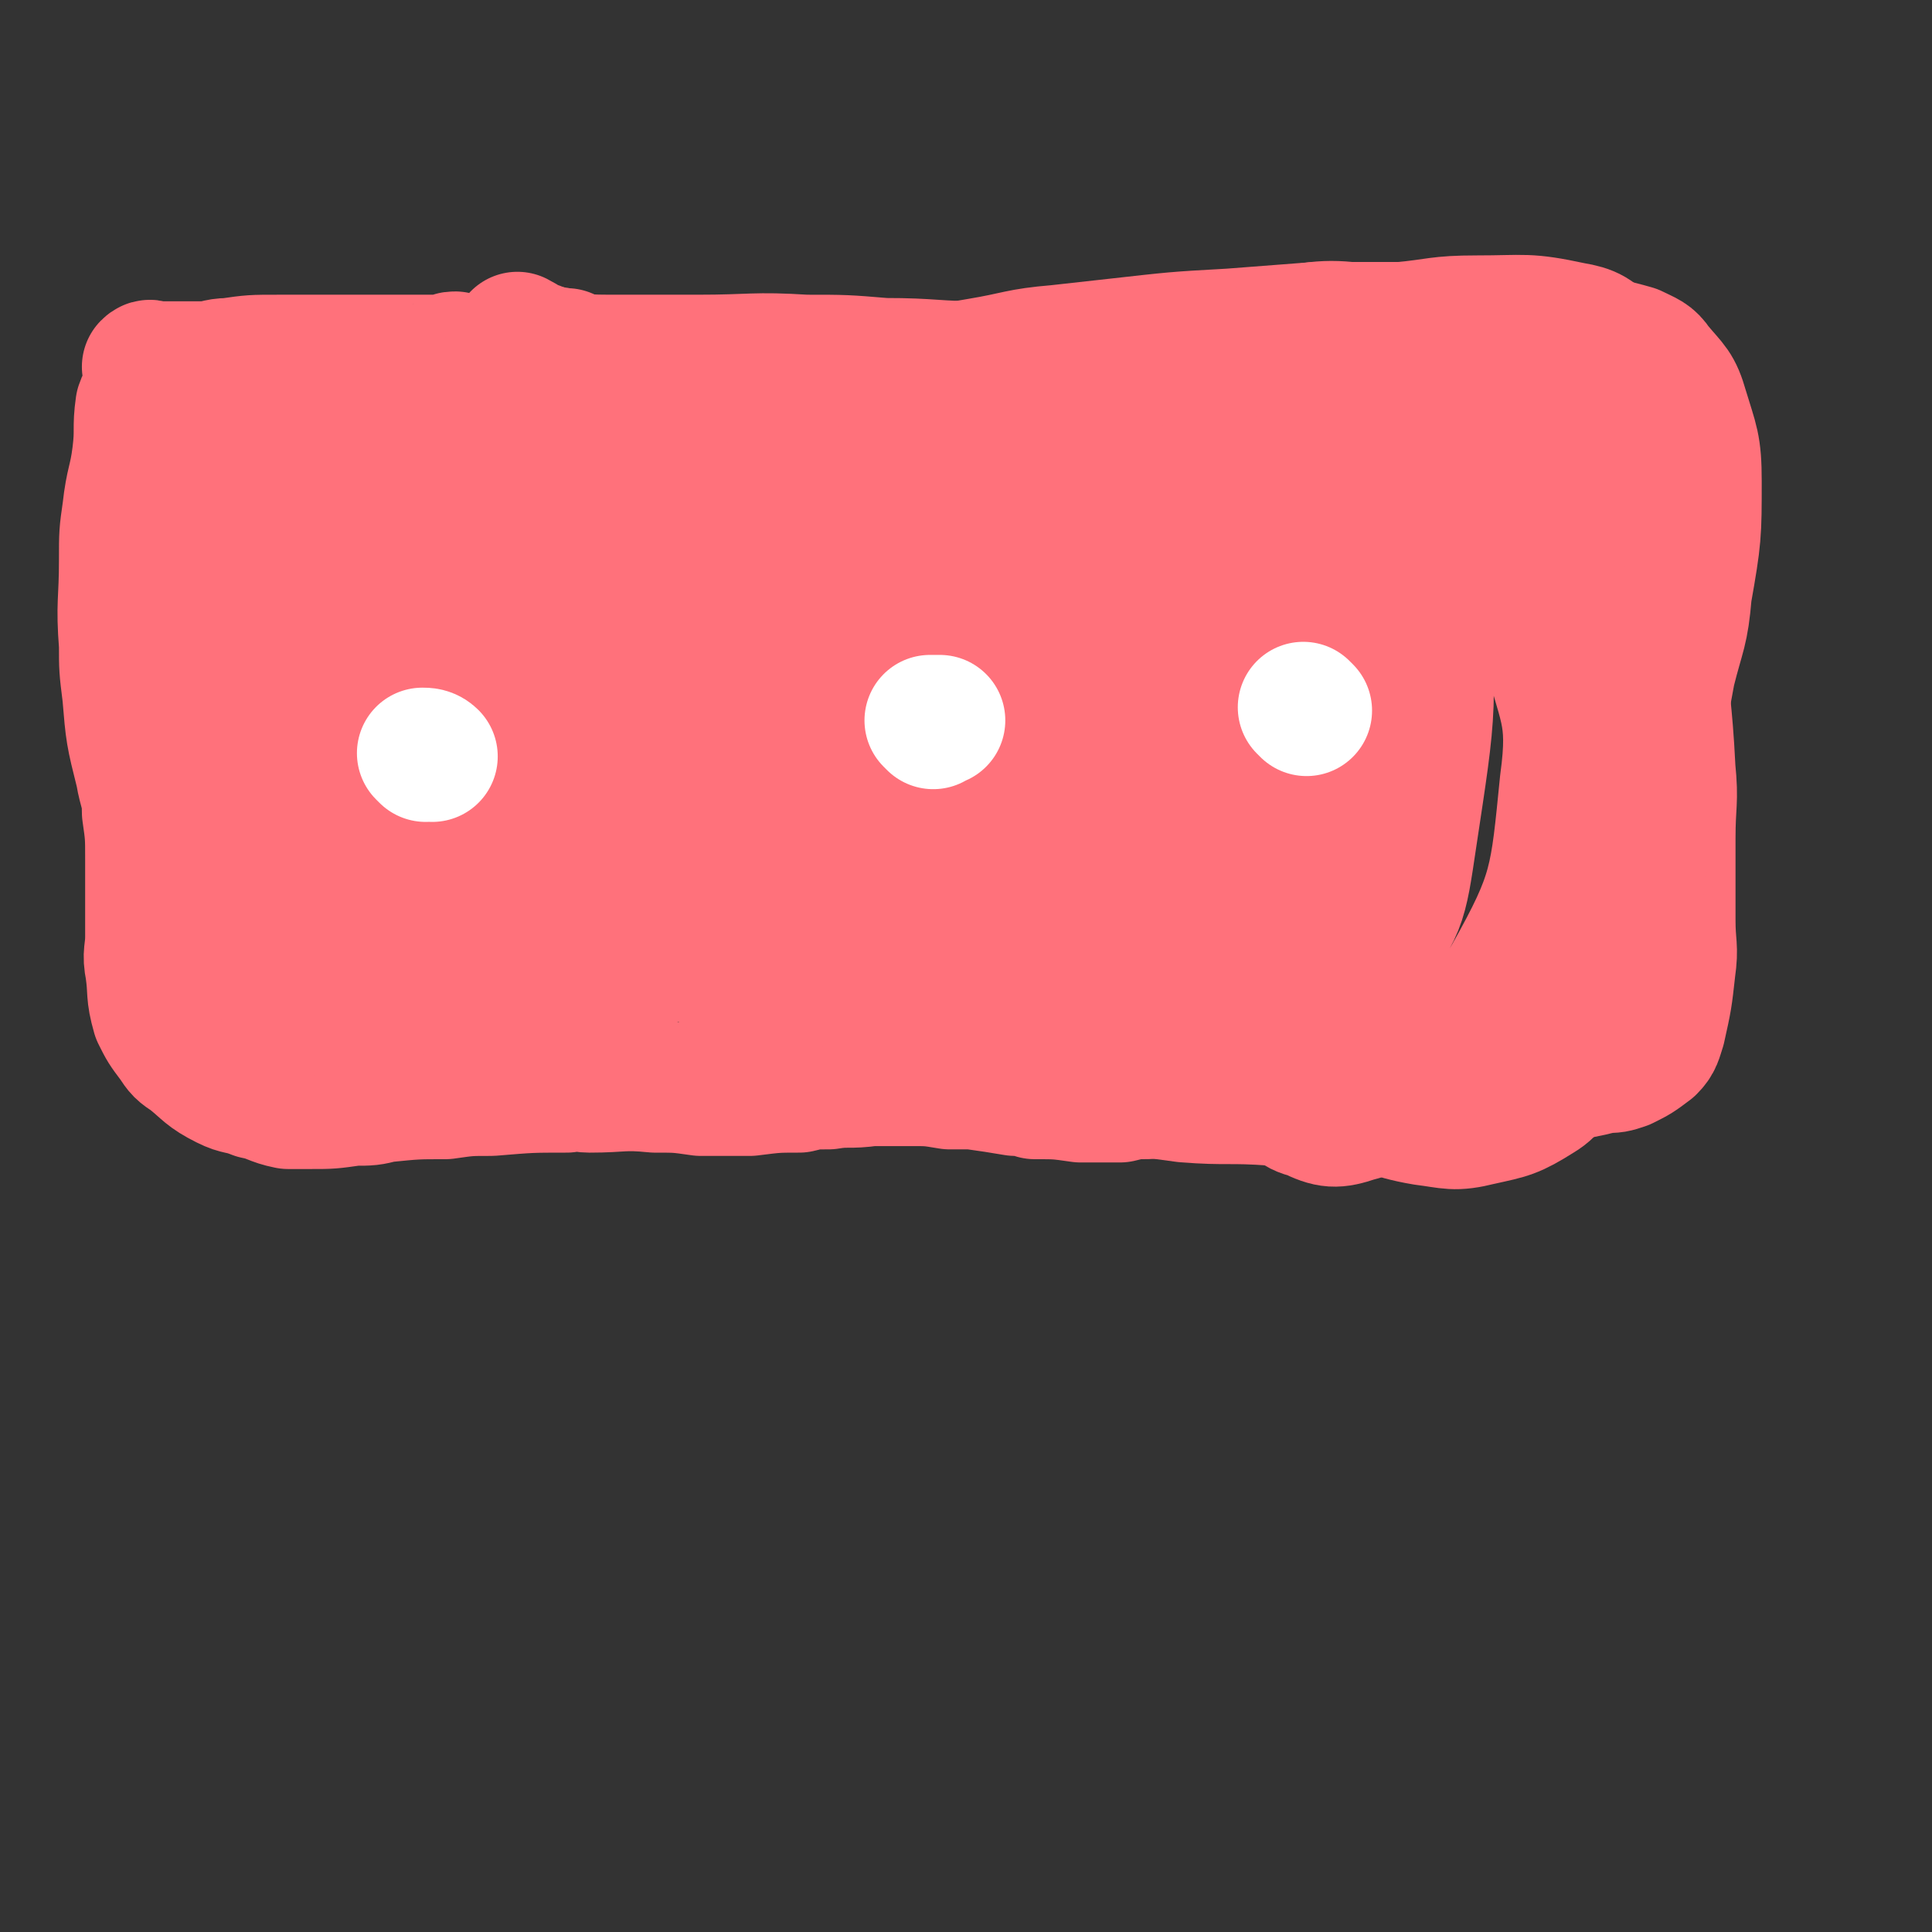<svg viewBox='0 0 590 590' version='1.1' xmlns='http://www.w3.org/2000/svg' xmlns:xlink='http://www.w3.org/1999/xlink'><rect x="0" y="0" width="590" height="590" fill="#333333" stroke="none"/><g fill='none' stroke='#FF717B' stroke-width='40' stroke-linecap='round' stroke-linejoin='round'><path d='M174,109c0,0 0,0 -1,-1 -1,0 -1,0 -2,0 -1,0 -1,-1 -2,0 -2,0 -2,1 -3,1 -1,1 -1,0 -3,0 -2,0 -2,-1 -4,0 -1,0 -1,1 -3,1 -1,0 -1,0 -3,0 -1,0 -1,0 -3,0 -3,0 -2,0 -5,1 -2,0 -2,0 -3,0 -2,-1 -2,-1 -3,-2 -2,0 -2,1 -3,1 -2,0 -2,0 -3,0 -2,0 -2,0 -3,0 -2,0 -2,0 -4,0 -1,0 -1,0 -3,0 -2,0 -2,0 -4,0 -3,0 -3,0 -7,0 -4,0 -4,0 -8,0 -3,0 -3,0 -5,0 -3,0 -3,0 -6,0 -4,0 -4,0 -8,0 -8,0 -8,0 -15,1 -4,0 -4,1 -8,1 -4,0 -4,0 -9,0 -1,0 -1,0 -3,0 -1,0 -1,0 -3,0 -1,0 -1,-1 -2,0 0,2 1,3 1,6 -1,3 -2,3 -3,6 -1,7 0,7 -1,15 -1,8 -2,8 -3,17 -1,7 -1,7 -1,15 0,13 -1,13 0,26 0,7 0,7 1,15 1,12 1,12 4,24 1,6 2,6 2,12 1,7 1,7 1,15 0,3 0,3 0,6 0,3 0,3 0,5 0,6 0,6 0,12 0,5 -1,5 0,10 1,7 0,7 2,14 2,4 2,4 5,8 2,3 2,3 5,5 5,4 5,5 11,8 4,2 4,1 9,3 5,1 5,2 10,3 3,0 3,0 7,0 6,0 6,0 13,-1 5,0 5,0 9,-1 10,-1 10,-1 19,-1 7,-1 7,-1 14,-1 12,-1 12,-1 23,-1 4,-1 4,0 7,0 10,0 10,-1 20,0 7,0 7,0 14,1 8,0 8,0 15,0 8,-1 8,-1 15,-1 4,-1 4,-1 9,-1 6,-1 6,0 13,-1 6,0 6,0 12,0 6,0 6,0 12,1 4,0 4,0 7,0 7,1 7,1 13,2 3,0 3,0 6,1 7,0 7,0 14,1 6,0 6,0 12,0 4,-1 4,-1 8,-1 3,-1 3,0 6,0 2,0 2,0 5,0 4,0 4,0 8,0 3,0 3,0 6,0 3,0 3,0 6,0 2,0 2,0 4,0 2,0 2,-1 4,0 3,0 3,0 6,1 2,0 2,1 5,1 7,1 7,0 14,0 3,-1 3,-1 7,-1 5,-1 5,-1 10,-2 10,-2 10,-2 19,-3 7,-1 7,-1 14,-1 5,-1 5,-1 9,-1 4,-1 4,0 8,0 5,-1 5,-1 9,-2 3,0 3,0 6,-1 4,-2 4,-2 8,-5 2,-2 2,-3 3,-6 2,-9 2,-9 3,-18 1,-7 0,-7 0,-15 0,-12 0,-12 0,-25 0,-11 1,-11 0,-21 -1,-20 -2,-20 -3,-40 -1,-10 0,-10 0,-19 1,-12 1,-12 1,-24 0,-5 0,-5 -1,-10 -1,-6 0,-6 -2,-12 -1,-4 -1,-4 -3,-9 -1,-2 -1,-3 -2,-5 -4,-5 -3,-6 -9,-10 -4,-4 -5,-5 -11,-6 -14,-3 -14,-2 -29,-2 -12,0 -12,1 -23,2 -13,0 -13,0 -26,0 -13,1 -13,1 -26,2 -18,1 -17,1 -35,3 -9,1 -9,1 -18,2 -12,1 -12,2 -24,4 -6,1 -6,1 -12,3 -6,1 -6,1 -12,2 -12,2 -12,2 -24,3 -9,2 -9,2 -19,2 -10,1 -10,1 -20,2 -13,0 -13,-2 -26,-1 -24,1 -24,3 -48,5 -17,1 -17,0 -35,1 -7,0 -7,0 -14,1 -6,1 -7,0 -13,3 -2,1 -2,2 -2,4 -2,3 -2,3 -3,7 -2,11 -2,11 -3,22 -1,4 0,4 0,8 0,3 0,3 0,6 0,3 1,3 1,6 1,3 0,3 0,6 0,2 0,2 0,4 0,1 0,1 0,3 0,1 -1,1 0,3 0,1 1,0 1,1 0,1 0,1 0,2 0,1 0,1 0,2 '/><path d='M98,147c0,0 -1,-1 -1,-1 -1,5 0,6 -1,12 -1,5 0,5 -1,10 -2,5 -2,5 -4,11 -1,8 -1,8 -3,16 -1,10 -2,10 -4,20 -1,10 -2,10 -3,21 0,9 0,9 0,18 0,9 0,9 0,18 0,7 1,7 2,13 0,6 0,6 1,11 1,3 1,3 2,7 1,1 0,2 1,3 1,1 2,0 3,1 1,1 0,2 1,2 3,-1 4,-1 7,-4 3,-3 3,-3 5,-7 3,-4 3,-4 5,-9 5,-20 6,-20 8,-40 2,-28 1,-28 -1,-55 -1,-24 -2,-24 -6,-48 -1,-9 -2,-9 -5,-17 -1,-5 0,-9 -4,-9 -6,-1 -11,0 -16,7 -13,20 -13,23 -19,47 -7,33 -4,34 -6,68 0,8 -1,9 3,15 8,17 8,20 22,31 6,5 10,6 16,2 16,-12 20,-15 27,-35 8,-19 4,-21 4,-42 0,-35 -1,-35 -4,-70 -1,-9 -1,-10 -3,-18 0,0 -2,1 -2,1 -7,33 -9,33 -13,66 -4,26 -2,27 -3,53 0,11 1,11 2,21 2,16 0,18 6,32 2,5 7,8 10,4 14,-19 17,-23 23,-50 8,-29 7,-30 5,-60 -1,-33 -5,-33 -12,-65 0,-2 -1,-5 -2,-4 -2,6 -2,9 -2,18 -2,30 -4,30 -2,61 1,36 2,36 8,72 2,11 2,12 8,21 2,5 4,8 8,7 10,-4 13,-6 19,-16 11,-19 12,-21 15,-43 5,-33 6,-36 0,-68 -4,-18 -9,-18 -19,-33 -1,-1 -3,-2 -3,0 -10,14 -13,15 -17,32 -6,28 -6,30 -2,59 3,26 4,28 16,51 6,10 11,19 20,16 18,-8 24,-16 34,-38 10,-21 6,-24 5,-48 -2,-27 -2,-28 -9,-54 -2,-6 -4,-8 -9,-9 -4,-1 -8,0 -10,5 -9,21 -11,23 -13,47 -1,23 -1,25 7,46 8,24 8,29 25,45 9,9 15,6 27,3 7,-1 9,-3 12,-11 14,-37 18,-39 22,-79 3,-26 -1,-27 -8,-52 -2,-7 -5,-11 -10,-10 -16,5 -21,7 -33,22 -11,15 -12,19 -12,38 -1,30 -1,33 10,61 5,14 8,15 20,23 10,7 13,10 24,8 20,-5 25,-6 38,-22 14,-19 16,-23 16,-47 1,-29 0,-33 -13,-59 -9,-17 -14,-17 -30,-28 -5,-3 -8,-4 -12,0 -17,18 -23,20 -31,44 -7,24 -5,28 1,53 5,26 7,28 21,49 6,9 10,13 20,11 21,-3 30,-2 42,-19 18,-28 17,-36 19,-72 1,-21 -2,-25 -14,-42 -7,-11 -11,-14 -24,-13 -18,0 -25,1 -38,15 -21,24 -23,30 -29,62 -5,23 -2,28 8,49 5,10 10,10 21,13 14,5 17,9 31,4 27,-10 32,-12 51,-34 15,-18 13,-23 16,-47 3,-30 0,-31 -5,-61 0,-5 -2,-5 -6,-8 -11,-9 -12,-16 -24,-17 -10,0 -15,4 -21,15 -15,27 -17,30 -21,61 -4,24 -2,26 6,49 7,18 7,24 22,32 13,7 20,5 34,-1 13,-5 16,-8 22,-22 11,-27 15,-30 13,-58 -4,-41 -7,-47 -25,-81 -5,-9 -11,-7 -20,-5 -12,3 -15,4 -23,14 -13,16 -15,18 -19,38 -7,38 -6,40 -2,79 2,19 4,19 13,36 6,12 7,14 18,20 12,6 17,11 28,5 31,-19 36,-23 57,-55 17,-24 13,-28 18,-58 6,-33 6,-34 3,-67 -2,-15 0,-26 -12,-29 -19,-4 -30,1 -49,17 -22,19 -21,25 -33,54 -11,30 -11,32 -13,64 -1,20 0,21 8,39 7,18 9,20 23,32 8,7 12,9 22,7 20,-5 25,-6 39,-21 13,-14 13,-17 16,-37 6,-40 7,-42 2,-82 -3,-26 -8,-28 -19,-50 -2,-3 -5,-3 -7,-1 -20,24 -27,24 -38,53 -11,29 -7,32 -7,64 0,24 -1,26 7,48 5,17 5,24 19,32 18,9 28,11 46,2 24,-12 32,-18 40,-45 12,-44 3,-48 1,-97 0,-17 0,-18 -6,-34 -4,-13 -4,-17 -13,-24 -6,-4 -12,-5 -17,1 -24,30 -31,33 -41,71 -9,38 0,41 2,81 1,9 0,9 5,16 7,13 6,17 18,24 11,6 16,9 26,2 27,-19 37,-21 48,-53 13,-36 4,-42 1,-83 -1,-10 -2,-11 -9,-19 -11,-15 -12,-27 -27,-26 -23,1 -34,9 -50,30 -16,23 -12,29 -15,59 -3,31 0,32 3,63 1,8 0,10 6,15 11,10 14,16 27,15 14,-1 20,-6 28,-20 14,-25 14,-29 17,-59 3,-22 -1,-23 -6,-45 -4,-16 -4,-16 -12,-31 -5,-9 -5,-10 -13,-16 -10,-6 -12,-6 -24,-7 -8,0 -9,2 -16,6 -14,8 -14,9 -25,19 -7,7 -7,7 -12,15 -7,9 -7,9 -12,19 -6,11 -7,11 -10,22 -2,9 -2,9 -1,18 3,17 4,17 9,34 1,5 2,5 4,10 7,14 5,15 13,27 8,13 9,12 18,23 4,4 4,6 9,7 6,3 8,3 14,1 8,-2 8,-4 15,-9 11,-8 11,-8 20,-16 6,-5 6,-6 10,-12 5,-5 4,-5 9,-11 1,-2 1,-2 3,-4 2,-2 2,-2 4,-5 2,-2 2,-2 4,-4 5,-6 5,-6 8,-12 3,-6 3,-6 4,-11 3,-11 3,-11 5,-22 1,-7 1,-7 1,-15 0,-12 0,-13 -2,-25 -3,-11 -4,-10 -9,-21 -1,-3 -1,-3 -3,-7 0,-1 0,-2 0,-1 0,2 0,3 0,6 '/><path d='M159,104c0,0 -1,-1 -1,-1 2,1 3,2 6,3 3,2 3,2 7,3 9,1 9,1 19,1 11,0 11,0 23,0 17,0 17,-1 33,0 12,0 12,0 24,1 15,0 15,1 30,1 16,0 16,1 32,0 11,0 11,-1 22,-2 11,-1 11,-1 22,-2 16,-2 16,-3 33,-4 14,-1 14,-1 28,-1 9,0 9,0 17,0 9,0 9,1 18,1 6,0 6,-1 12,0 7,1 8,1 15,3 4,2 5,2 7,5 5,6 6,6 8,13 3,10 4,11 4,22 0,16 0,17 -3,34 -1,12 -2,12 -5,24 -3,17 -4,17 -7,33 -2,15 -1,15 -2,30 -2,9 -2,9 -3,17 -2,9 -2,9 -3,17 -1,4 0,5 -2,8 -2,5 -2,5 -6,8 -4,5 -4,4 -9,8 -4,4 -3,6 -8,9 -8,5 -9,5 -18,7 -8,2 -9,1 -17,0 -12,-2 -11,-4 -23,-5 -11,-2 -12,-1 -23,-1 -14,-1 -14,0 -27,-1 -30,-4 -30,-4 -60,-9 -5,-1 -5,-2 -10,-3 -4,-1 -5,0 -9,-2 -6,-2 -6,-3 -11,-7 -1,-1 -1,-1 -2,-1 '/></g>
<g fill='none' stroke='#FFFFFF' stroke-width='40' stroke-linecap='round' stroke-linejoin='round'><path d='M130,231c0,0 -1,-1 -1,-1 1,0 2,0 3,1 '/><path d='M399,217c0,0 -1,-1 -1,-1 '/><path d='M285,221c0,0 -1,-1 -1,-1 1,0 1,0 3,0 '/></g>
</svg>